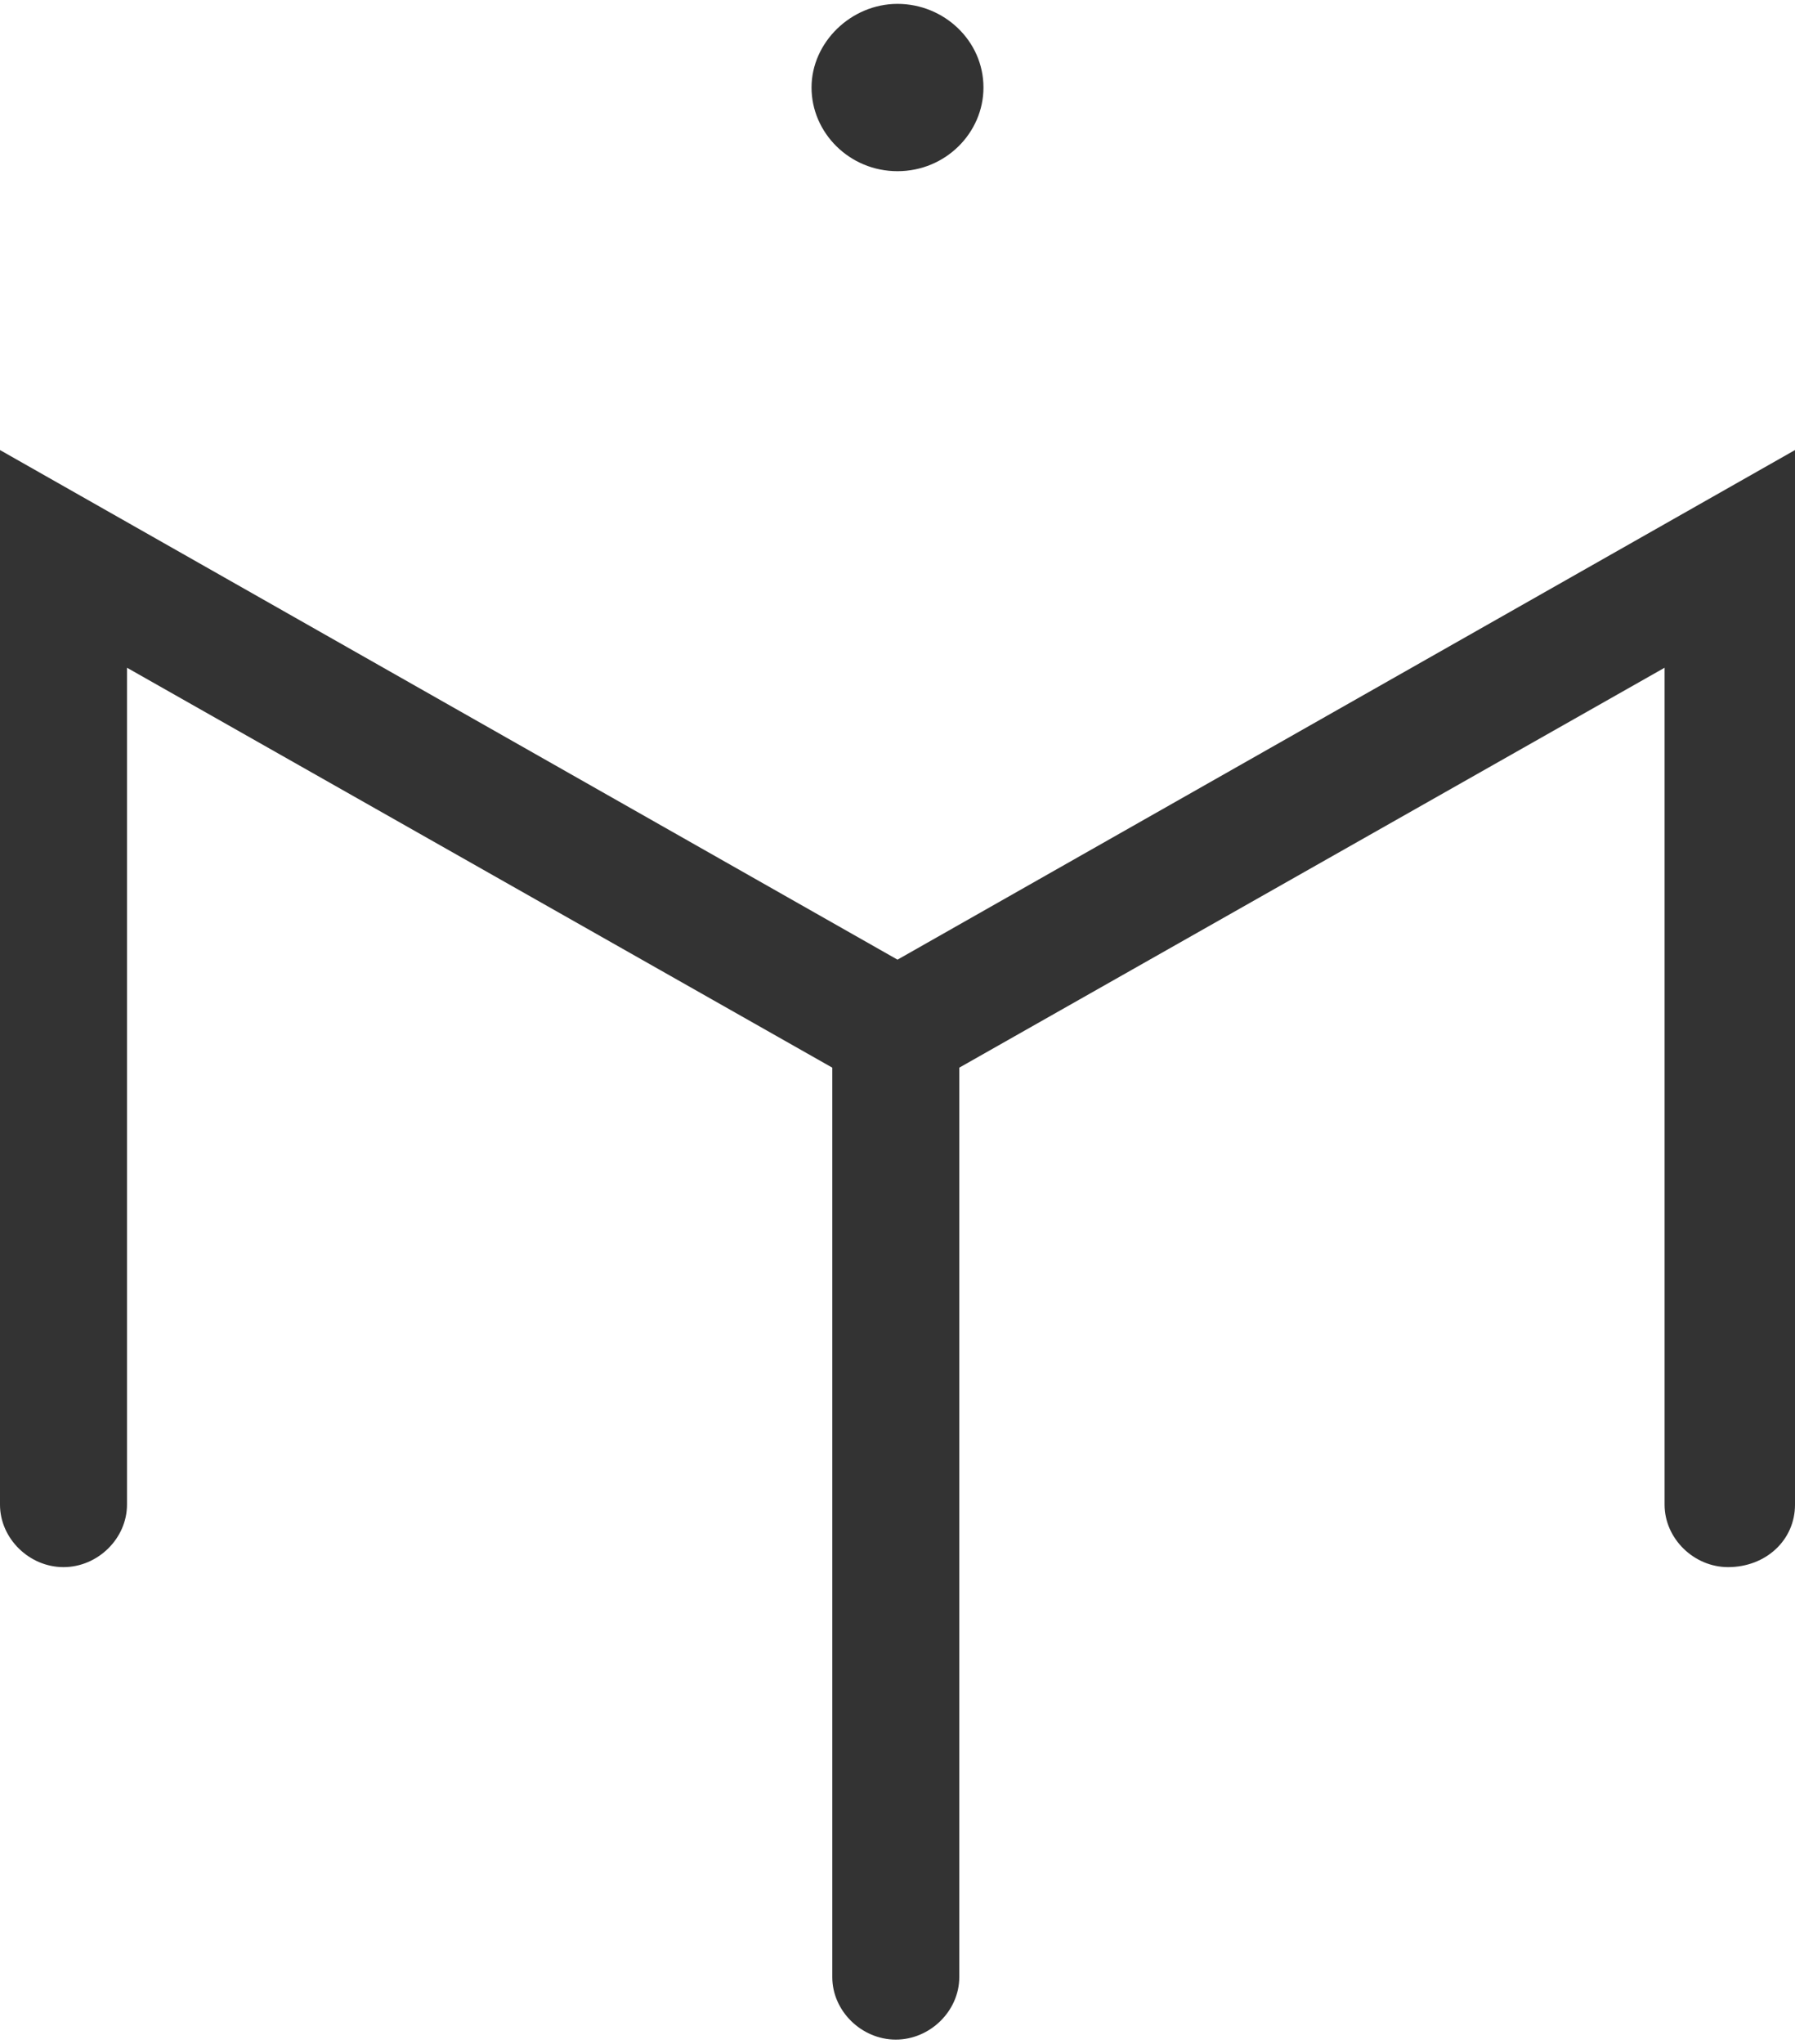 <svg xmlns="http://www.w3.org/2000/svg" width="261" height="297" viewBox="0 0 261 297" fill="none"><path d="M261 218.65V65.399L130.5 139.45L0 65.399V218.65C0 223.554 4.242 227.722 9.232 227.722C14.223 227.722 18.465 223.554 18.465 218.65V97.03L121.018 155.143V287.306C121.018 292.21 125.26 296.379 130.251 296.379C135.241 296.379 139.483 292.21 139.483 287.306V155.143L242.036 97.03V218.65C242.036 223.554 246.278 227.722 251.269 227.722C256.758 227.722 261 223.799 261 218.65Z" fill="#333333"></path><path d="M130.5 24.877C137.5 24.877 143 19.285 143 12.72C143 5.912 137.25 0.563 130.5 0.563C123.75 0.563 118 6.155 118 12.72C118 19.285 123.5 24.877 130.5 24.877Z" fill="#333333"></path></svg>